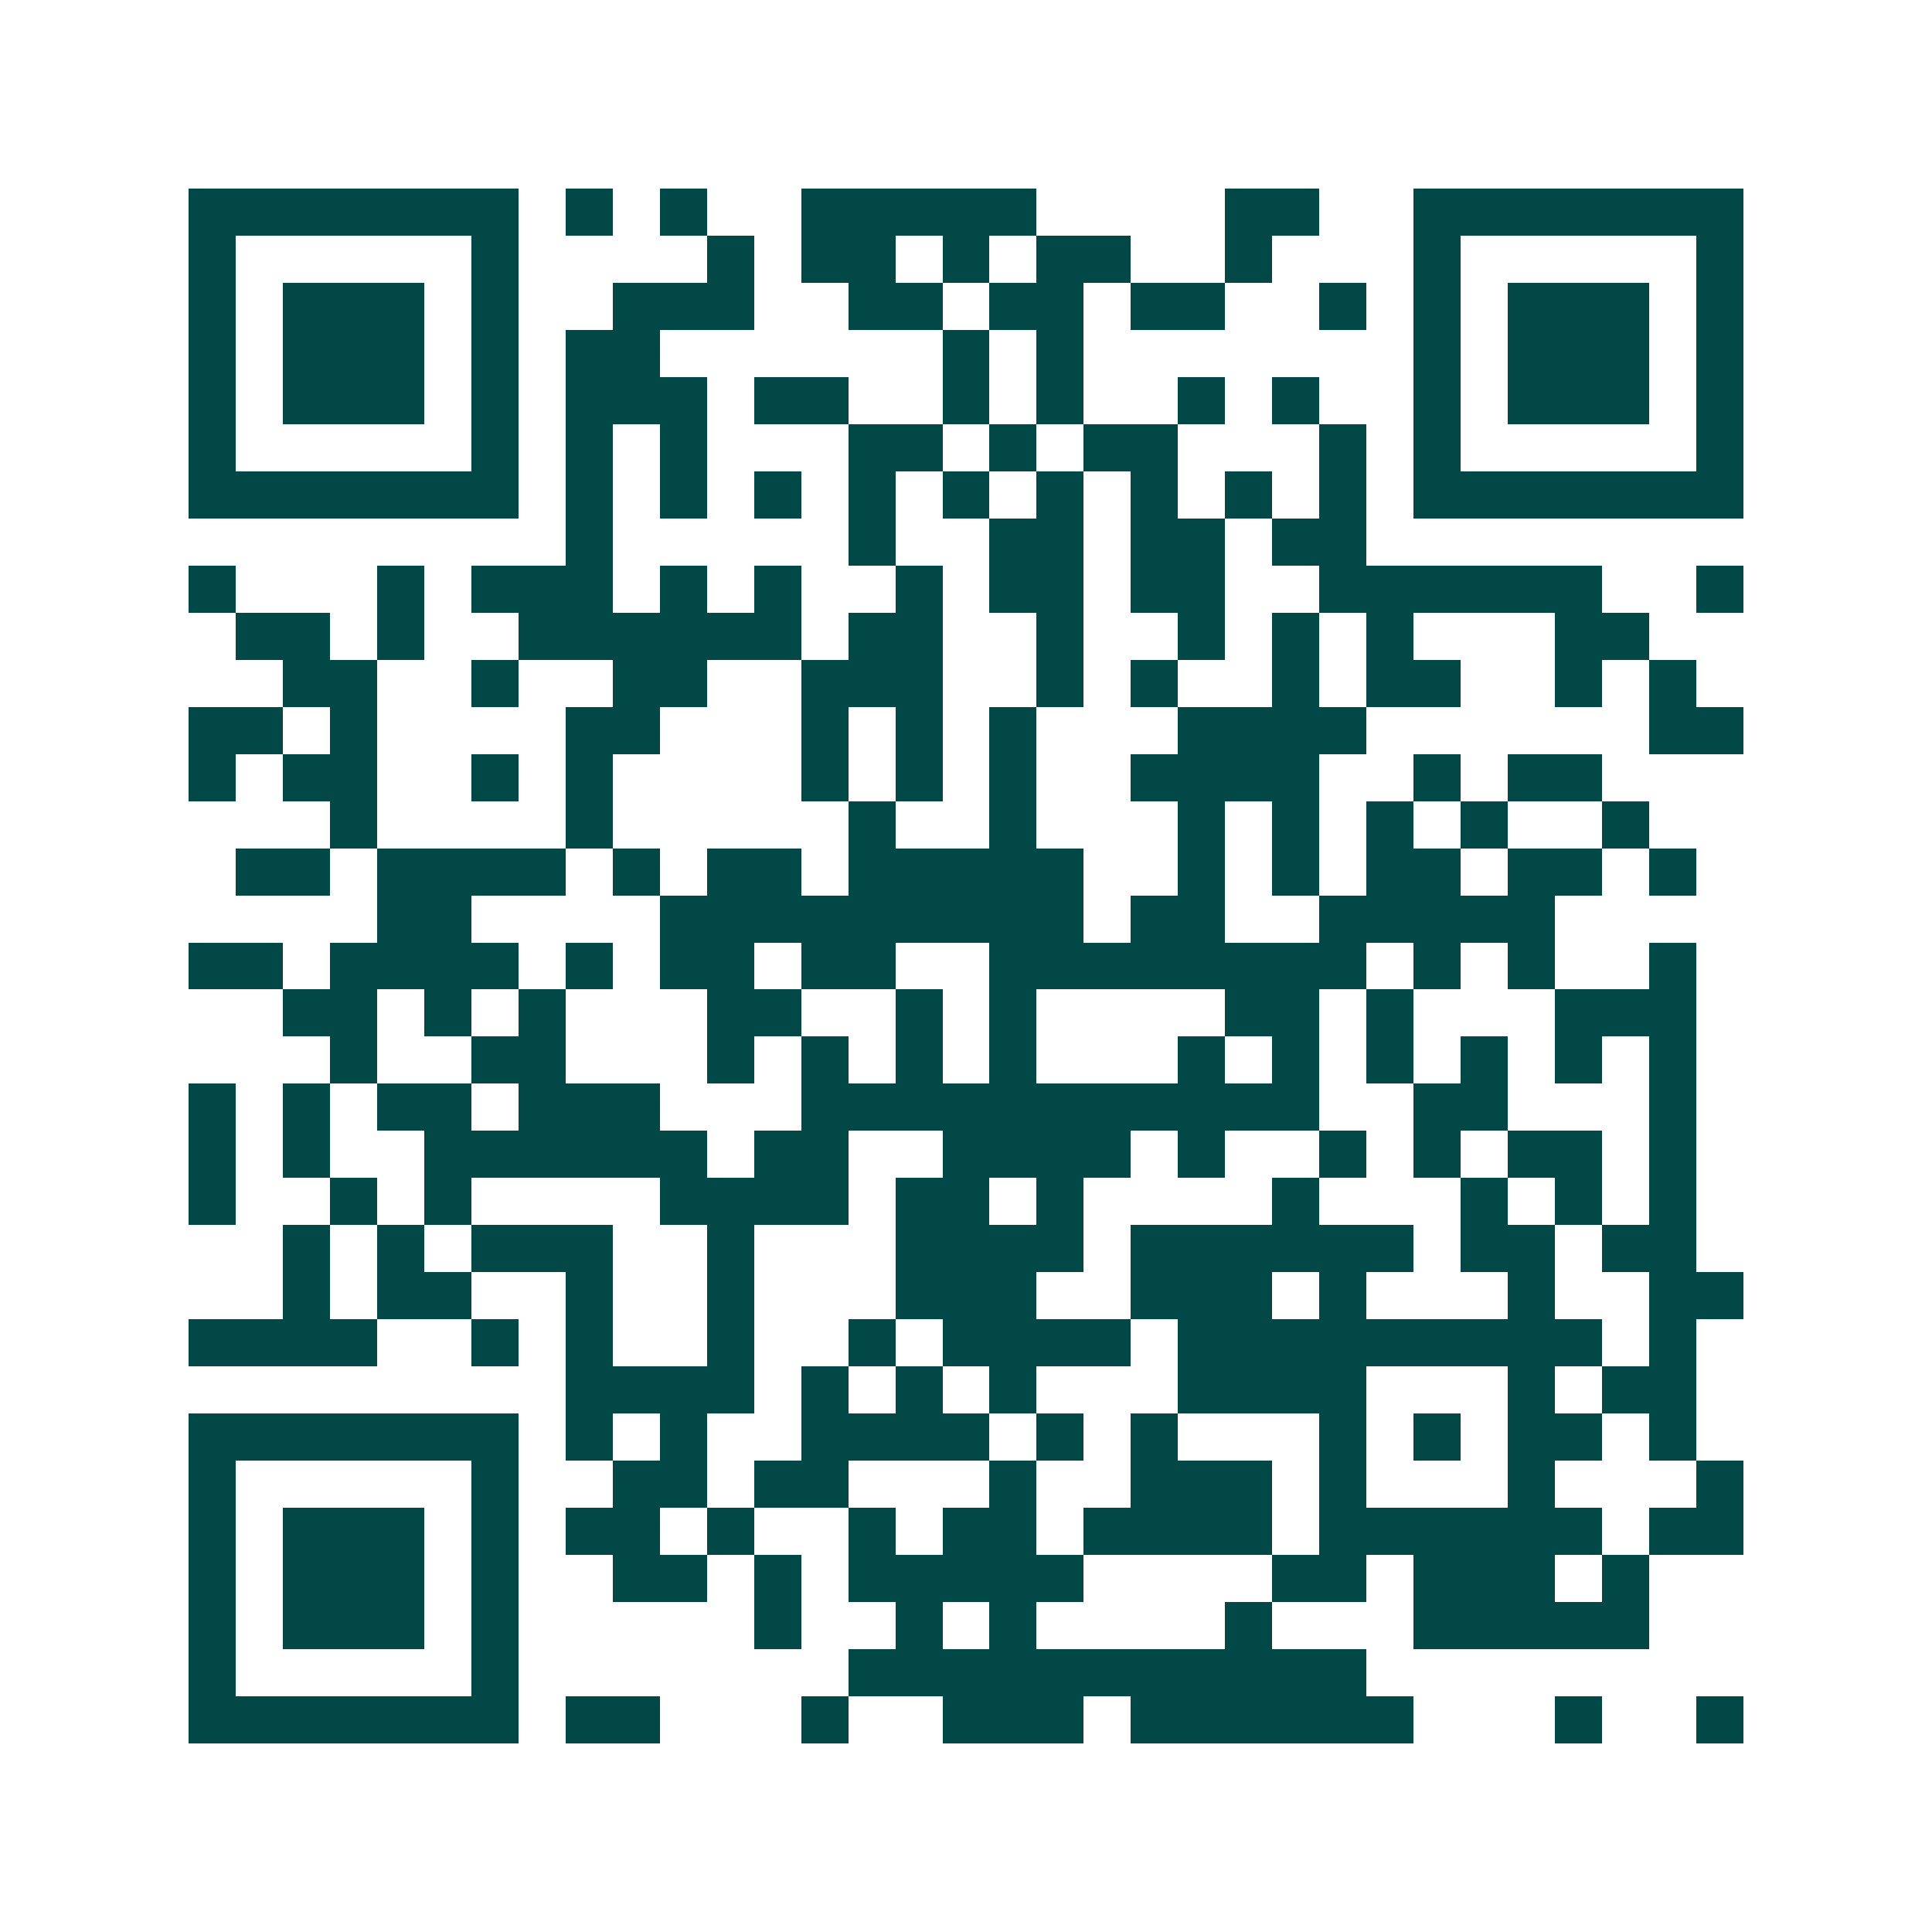 <svg xmlns="http://www.w3.org/2000/svg" width="200" height="200" viewBox="0 0 41 41" shape-rendering="crispEdges"><path fill="#ffffff" d="M0 0h41v41H0z"/><path stroke="#014847" d="M4 4.5h7m1 0h1m1 0h1m2 0h5m4 0h2m2 0h7M4 5.5h1m5 0h1m4 0h1m1 0h2m1 0h1m1 0h2m2 0h1m3 0h1m5 0h1M4 6.5h1m1 0h3m1 0h1m2 0h3m2 0h2m1 0h2m1 0h2m2 0h1m1 0h1m1 0h3m1 0h1M4 7.5h1m1 0h3m1 0h1m1 0h2m6 0h1m1 0h1m7 0h1m1 0h3m1 0h1M4 8.5h1m1 0h3m1 0h1m1 0h3m1 0h2m2 0h1m1 0h1m2 0h1m1 0h1m2 0h1m1 0h3m1 0h1M4 9.5h1m5 0h1m1 0h1m1 0h1m3 0h2m1 0h1m1 0h2m3 0h1m1 0h1m5 0h1M4 10.5h7m1 0h1m1 0h1m1 0h1m1 0h1m1 0h1m1 0h1m1 0h1m1 0h1m1 0h1m1 0h7M12 11.5h1m5 0h1m2 0h2m1 0h2m1 0h2M4 12.5h1m3 0h1m1 0h3m1 0h1m1 0h1m2 0h1m1 0h2m1 0h2m2 0h6m2 0h1M5 13.5h2m1 0h1m2 0h6m1 0h2m2 0h1m2 0h1m1 0h1m1 0h1m3 0h2M6 14.5h2m2 0h1m2 0h2m2 0h3m2 0h1m1 0h1m2 0h1m1 0h2m2 0h1m1 0h1M4 15.5h2m1 0h1m4 0h2m3 0h1m1 0h1m1 0h1m3 0h4m6 0h2M4 16.5h1m1 0h2m2 0h1m1 0h1m4 0h1m1 0h1m1 0h1m2 0h4m2 0h1m1 0h2M7 17.5h1m4 0h1m5 0h1m2 0h1m3 0h1m1 0h1m1 0h1m1 0h1m2 0h1M5 18.5h2m1 0h4m1 0h1m1 0h2m1 0h5m2 0h1m1 0h1m1 0h2m1 0h2m1 0h1M8 19.5h2m4 0h9m1 0h2m2 0h5M4 20.5h2m1 0h4m1 0h1m1 0h2m1 0h2m2 0h8m1 0h1m1 0h1m2 0h1M6 21.5h2m1 0h1m1 0h1m3 0h2m2 0h1m1 0h1m4 0h2m1 0h1m3 0h3M7 22.5h1m2 0h2m3 0h1m1 0h1m1 0h1m1 0h1m3 0h1m1 0h1m1 0h1m1 0h1m1 0h1m1 0h1M4 23.5h1m1 0h1m1 0h2m1 0h3m3 0h11m2 0h2m3 0h1M4 24.5h1m1 0h1m2 0h6m1 0h2m2 0h4m1 0h1m2 0h1m1 0h1m1 0h2m1 0h1M4 25.5h1m2 0h1m1 0h1m4 0h4m1 0h2m1 0h1m4 0h1m3 0h1m1 0h1m1 0h1M6 26.5h1m1 0h1m1 0h3m2 0h1m3 0h4m1 0h6m1 0h2m1 0h2M6 27.5h1m1 0h2m2 0h1m2 0h1m3 0h3m2 0h3m1 0h1m3 0h1m2 0h2M4 28.5h4m2 0h1m1 0h1m2 0h1m2 0h1m1 0h4m1 0h9m1 0h1M12 29.5h4m1 0h1m1 0h1m1 0h1m3 0h4m3 0h1m1 0h2M4 30.5h7m1 0h1m1 0h1m2 0h4m1 0h1m1 0h1m3 0h1m1 0h1m1 0h2m1 0h1M4 31.5h1m5 0h1m2 0h2m1 0h2m3 0h1m2 0h3m1 0h1m3 0h1m3 0h1M4 32.5h1m1 0h3m1 0h1m1 0h2m1 0h1m2 0h1m1 0h2m1 0h4m1 0h6m1 0h2M4 33.5h1m1 0h3m1 0h1m2 0h2m1 0h1m1 0h5m4 0h2m1 0h3m1 0h1M4 34.5h1m1 0h3m1 0h1m5 0h1m2 0h1m1 0h1m4 0h1m3 0h5M4 35.5h1m5 0h1m7 0h11M4 36.5h7m1 0h2m3 0h1m2 0h3m1 0h6m3 0h1m2 0h1"/></svg>
